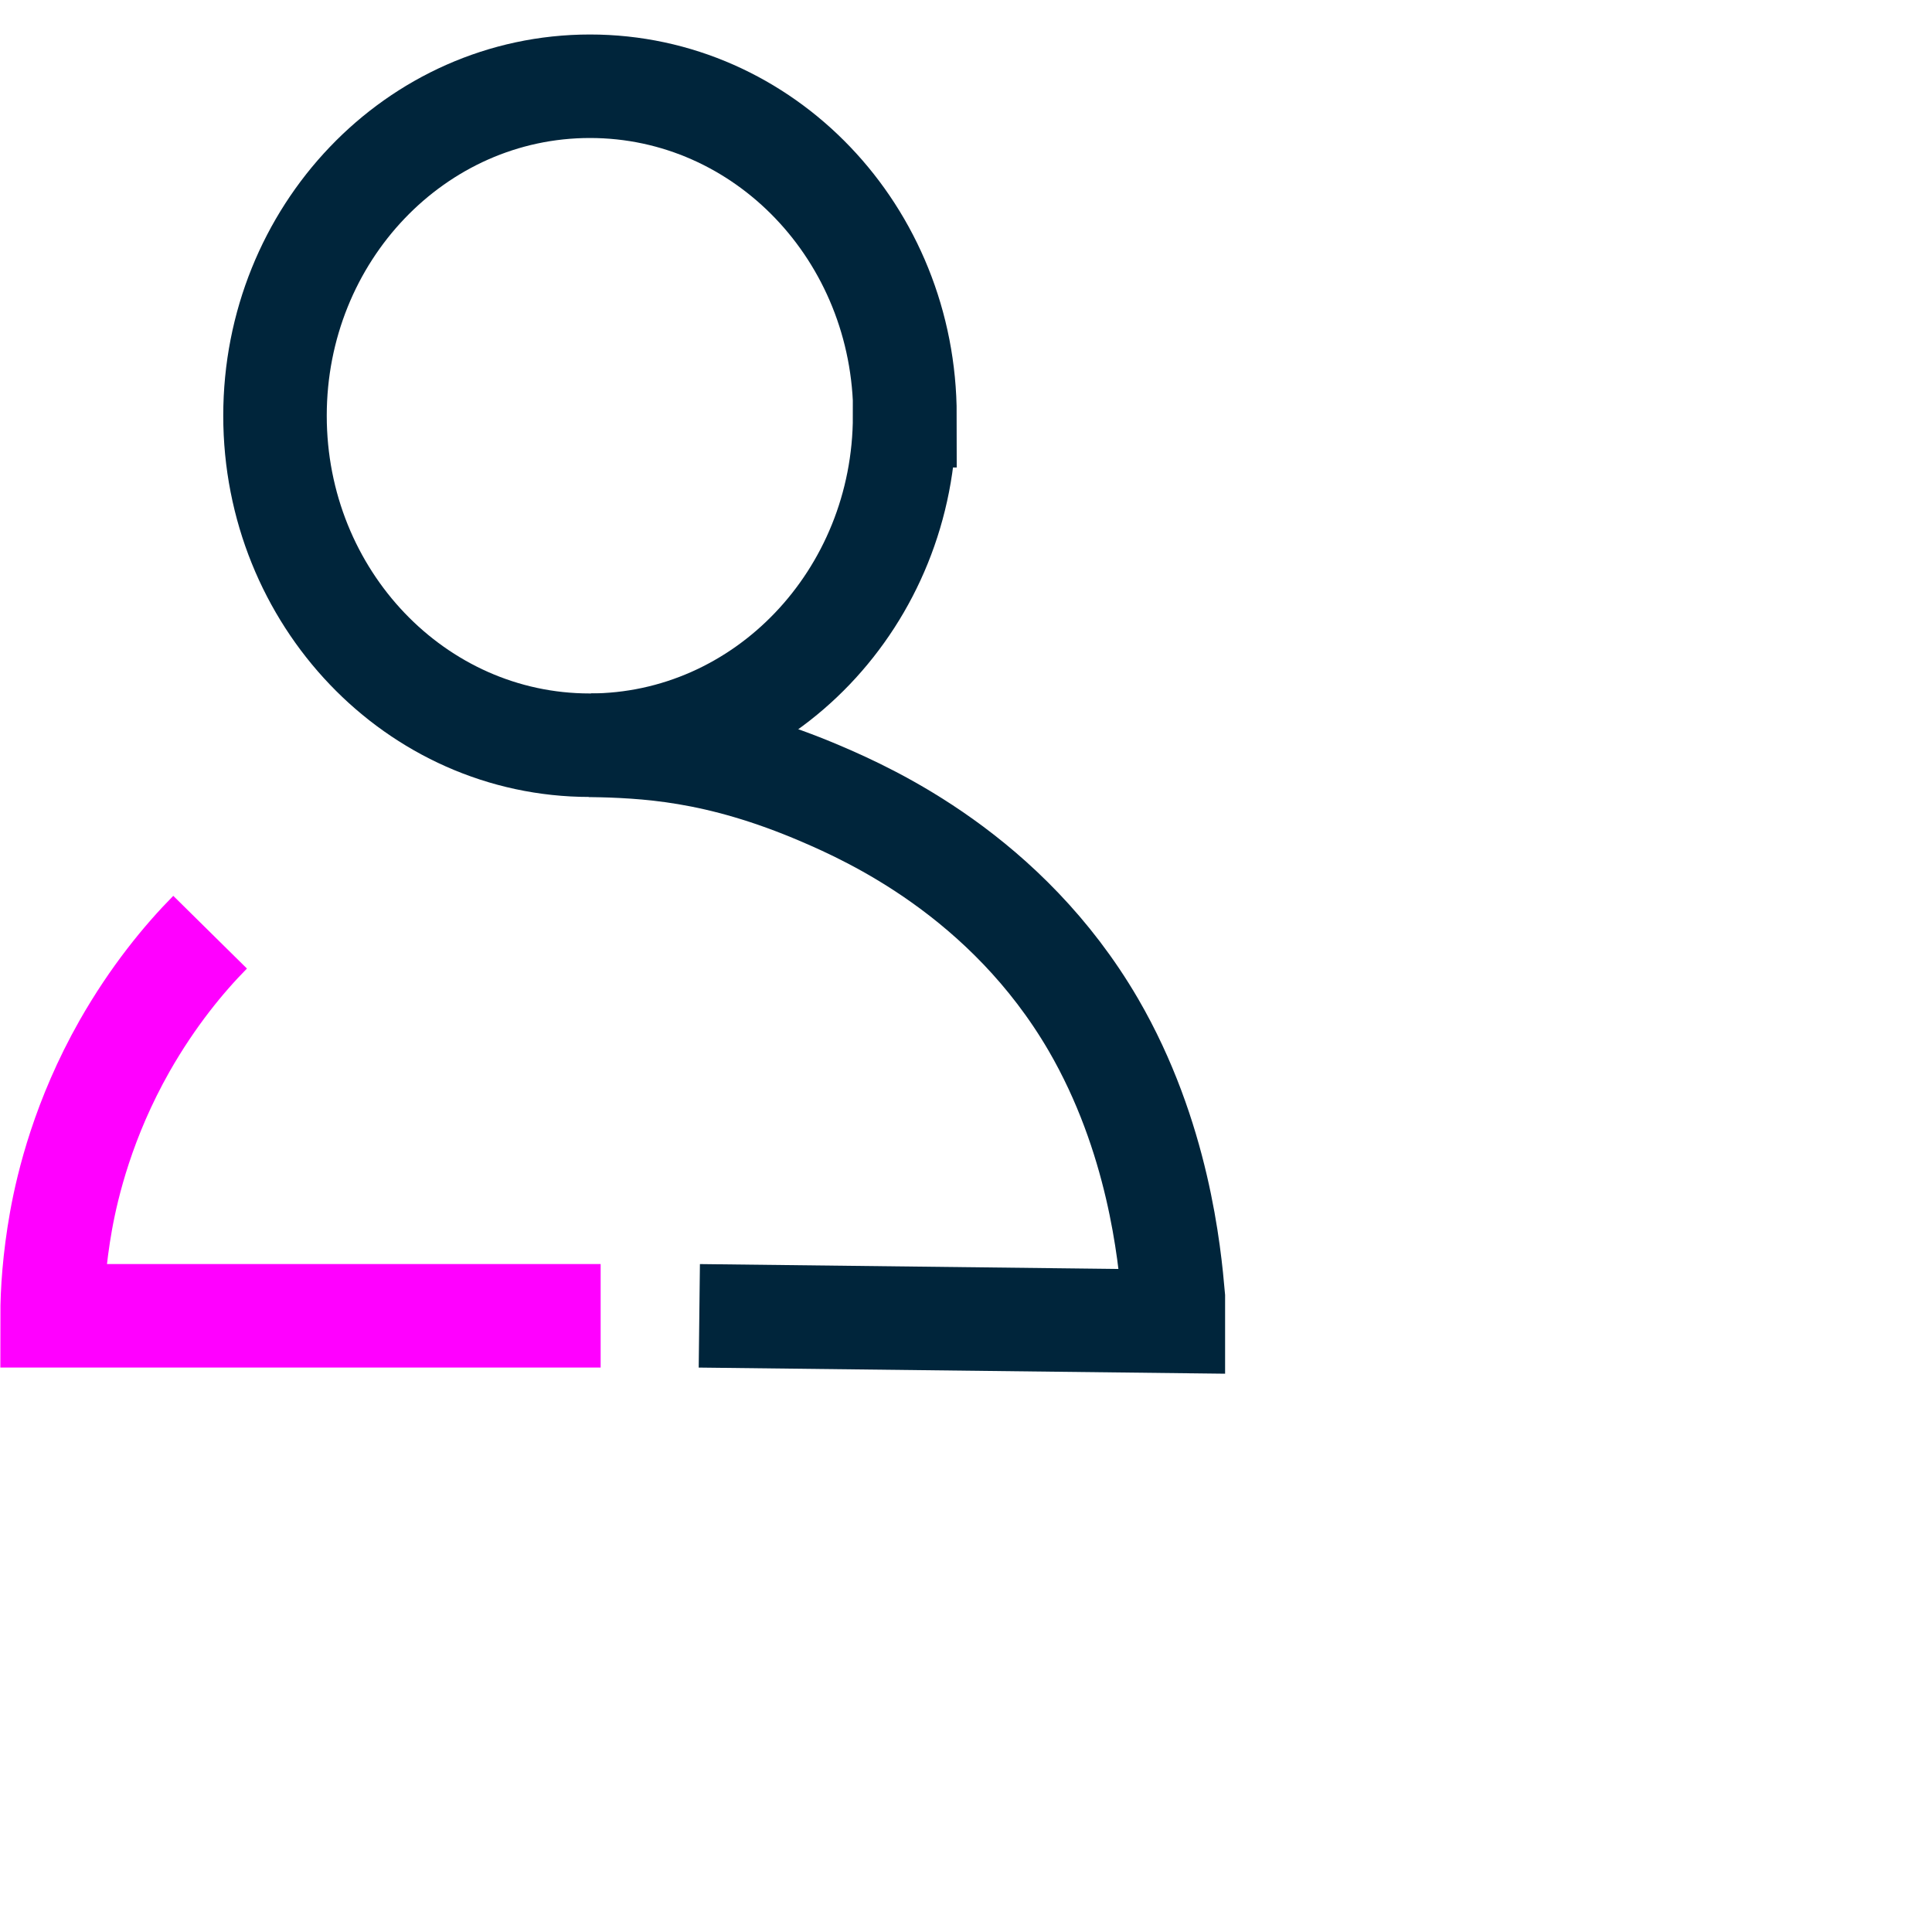 <svg width="56" height="56" viewBox="0 0 56 56" fill="none" xmlns="http://www.w3.org/2000/svg">
<g clip-path="url(#clip0_2648_15970)">
<path d="M26.221 12.05C26.221 17.32 22.131 21.6 17.091 21.6C12.051 21.6 7.971 17.32 7.971 12.05C7.971 6.78 12.051 2.5 17.101 2.5C22.151 2.5 26.231 6.77 26.231 12.05H26.221Z" stroke="#00253B" stroke-width="3" stroke-miterlimit="10"/>
<path d="M17.41 38.139H1.51C1.51 37.45 1.57 36.499 1.77 35.38C1.96 34.33 2.42 32.419 3.61 30.32C4.43 28.88 5.33 27.79 6.09 27.02" stroke="#FF00FF" stroke-width="3" stroke-miterlimit="10"/>
<path d="M20.27 38.14L34.01 38.3V37.6C33.9 36.34 33.58 32.95 31.69 29.7C29.17 25.38 25.2 23.61 23.83 23.02C20.76 21.7 18.68 21.64 17.1 21.6" stroke="#00253B" stroke-width="3" stroke-miterlimit="10"/>
</g>
<defs>
<clipPath id="clip0_2648_15970">
<rect width="35.51" height="38.82" fill="white" transform="translate(0 1)"/>
</clipPath>
</defs>
</svg>
